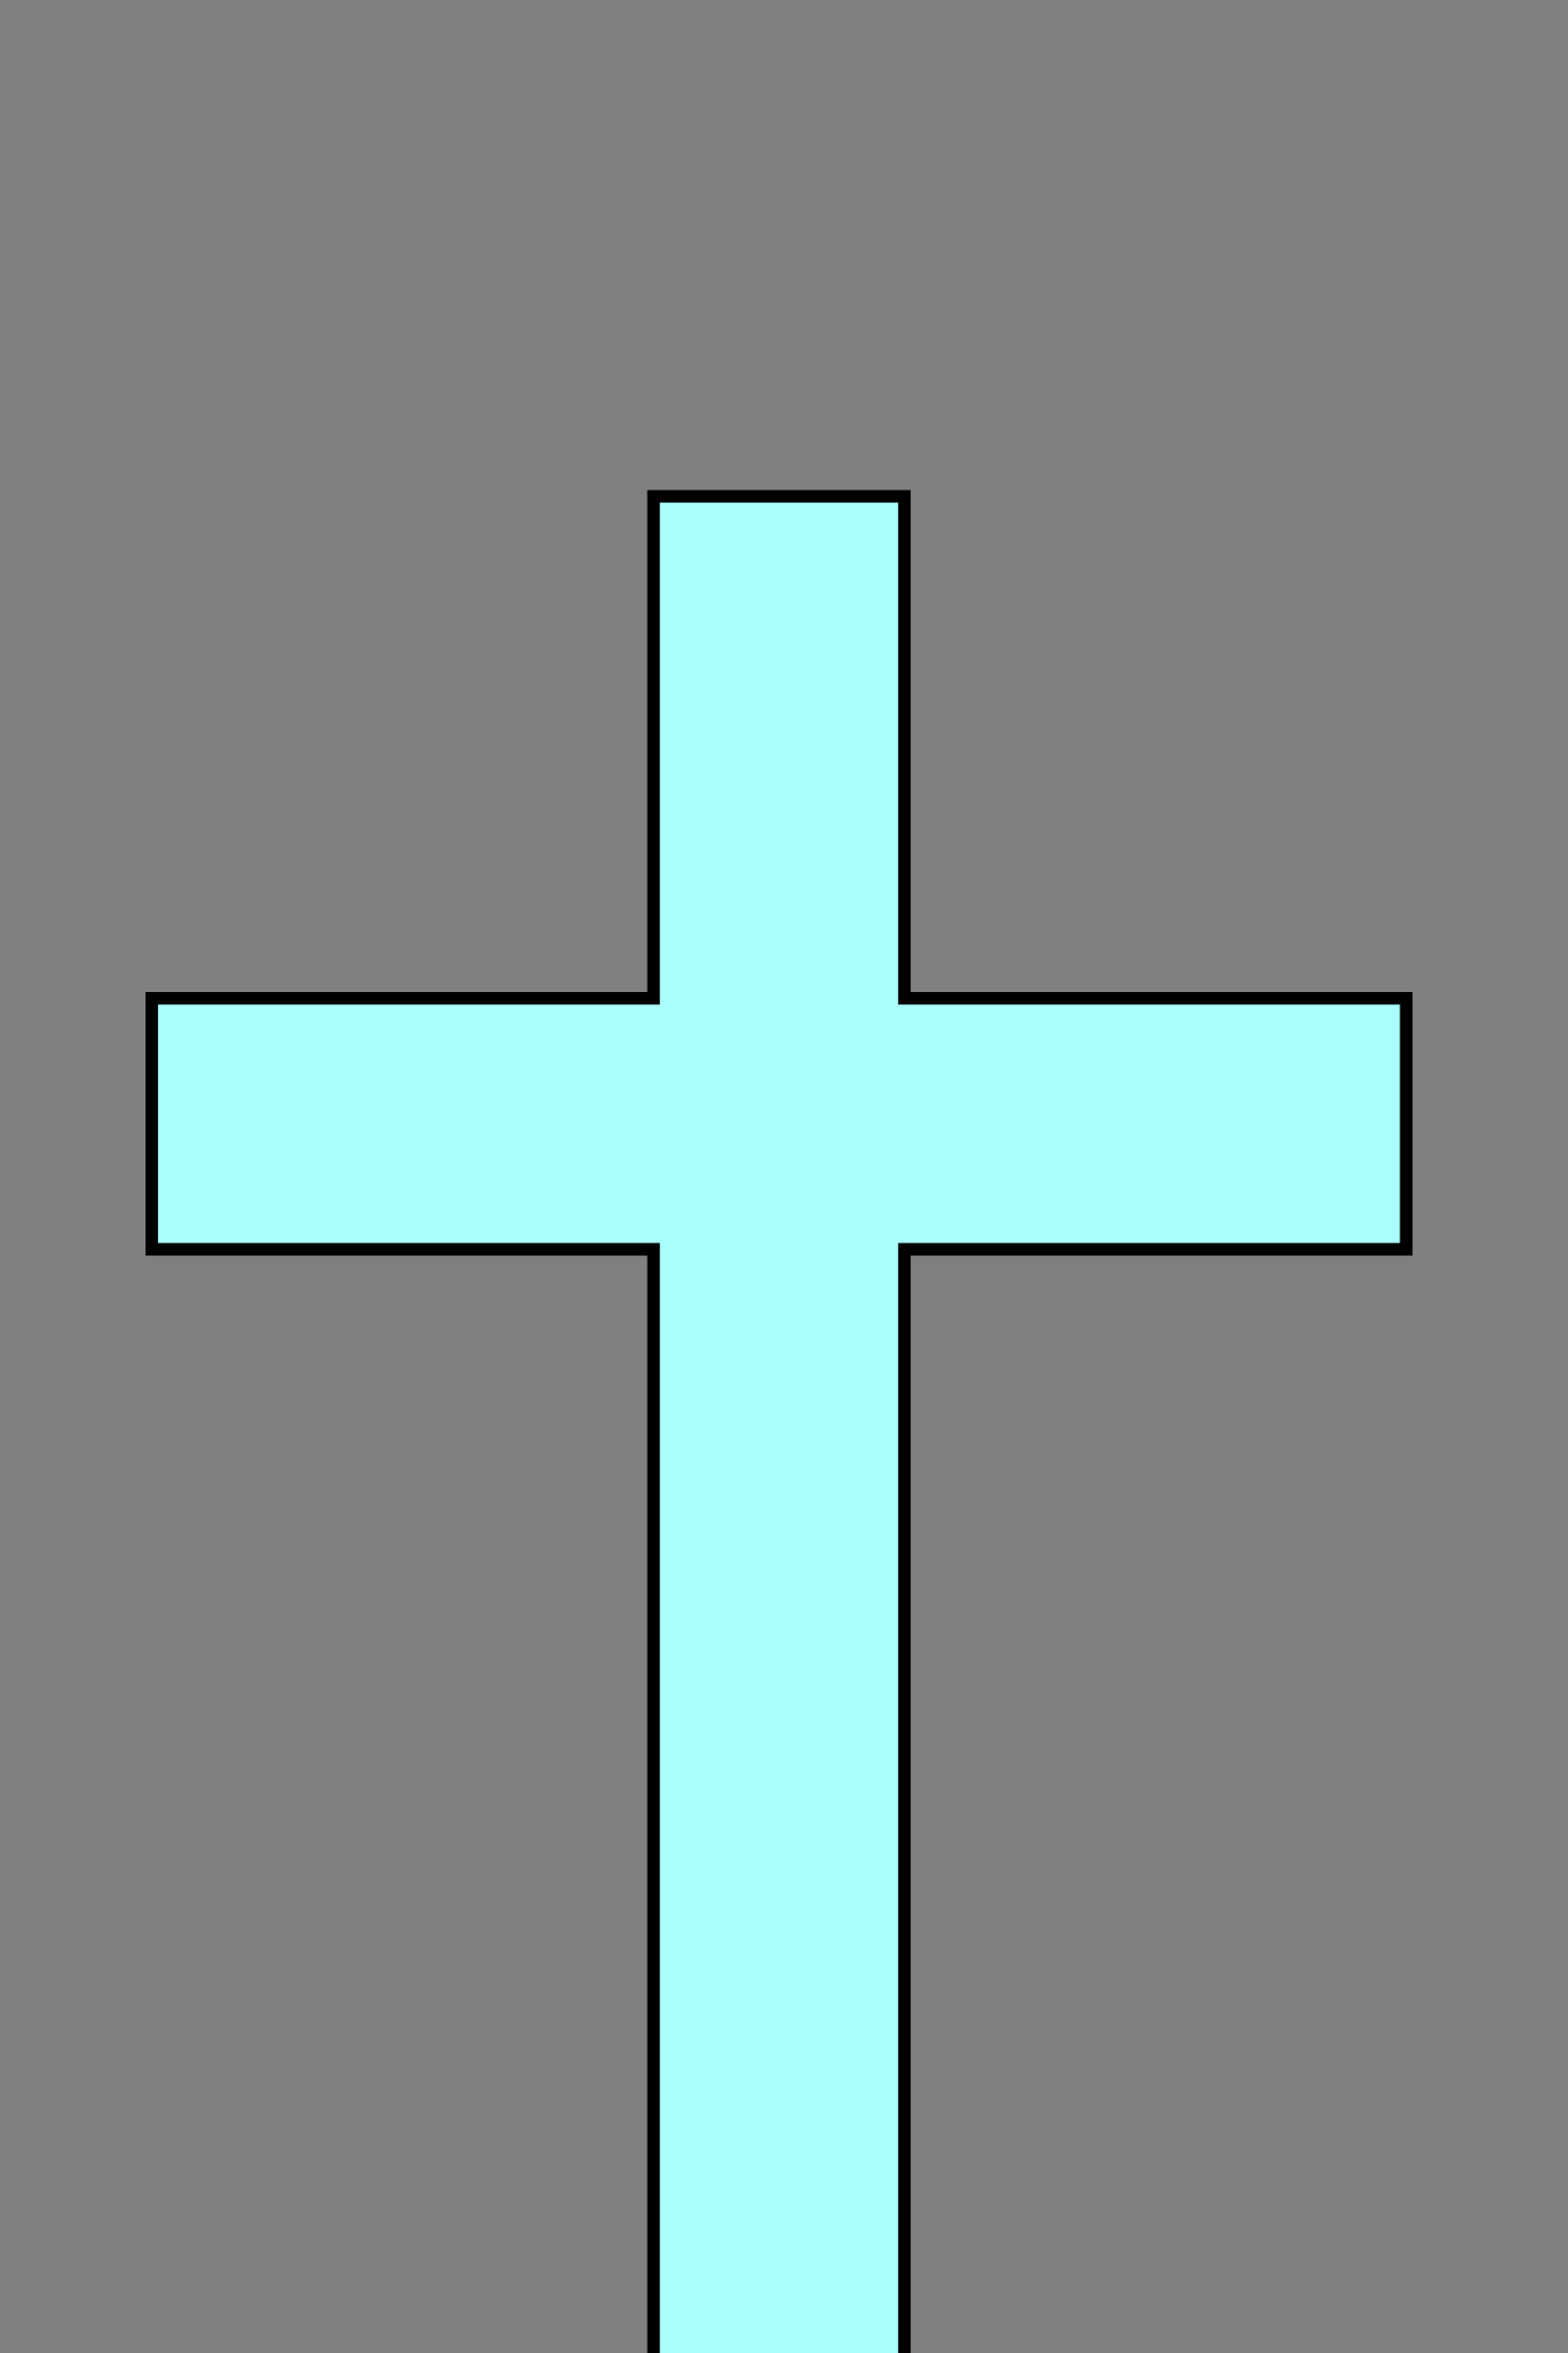 <?xml version="1.0"?><svg width="625" height="937.5" xmlns="http://www.w3.org/2000/svg">
 <rect width="100%" height="100%" fill="#808080" stroke="none"/>
 <title>health</title>
 <g>
  <title>Layer 1</title>
  <g id="layer1">
   <path d="m260.5,197.75l0,200l-200,0l0,100l200,0l0,450l100,0l0,-450l200,0l0,-100l-200,0l0,-200l-100,0z" id="rect1061" stroke-miterlimit="4" stroke-width="5" stroke="#000000" fill="#aaffff"/>
   <rect height="0" id="rect2304" width="8.303" x="-585.262" y="815.953" stroke-miterlimit="4" stroke-width="5" stroke="#000000" fill="#aaffff"/>
  </g>
 </g>

</svg>